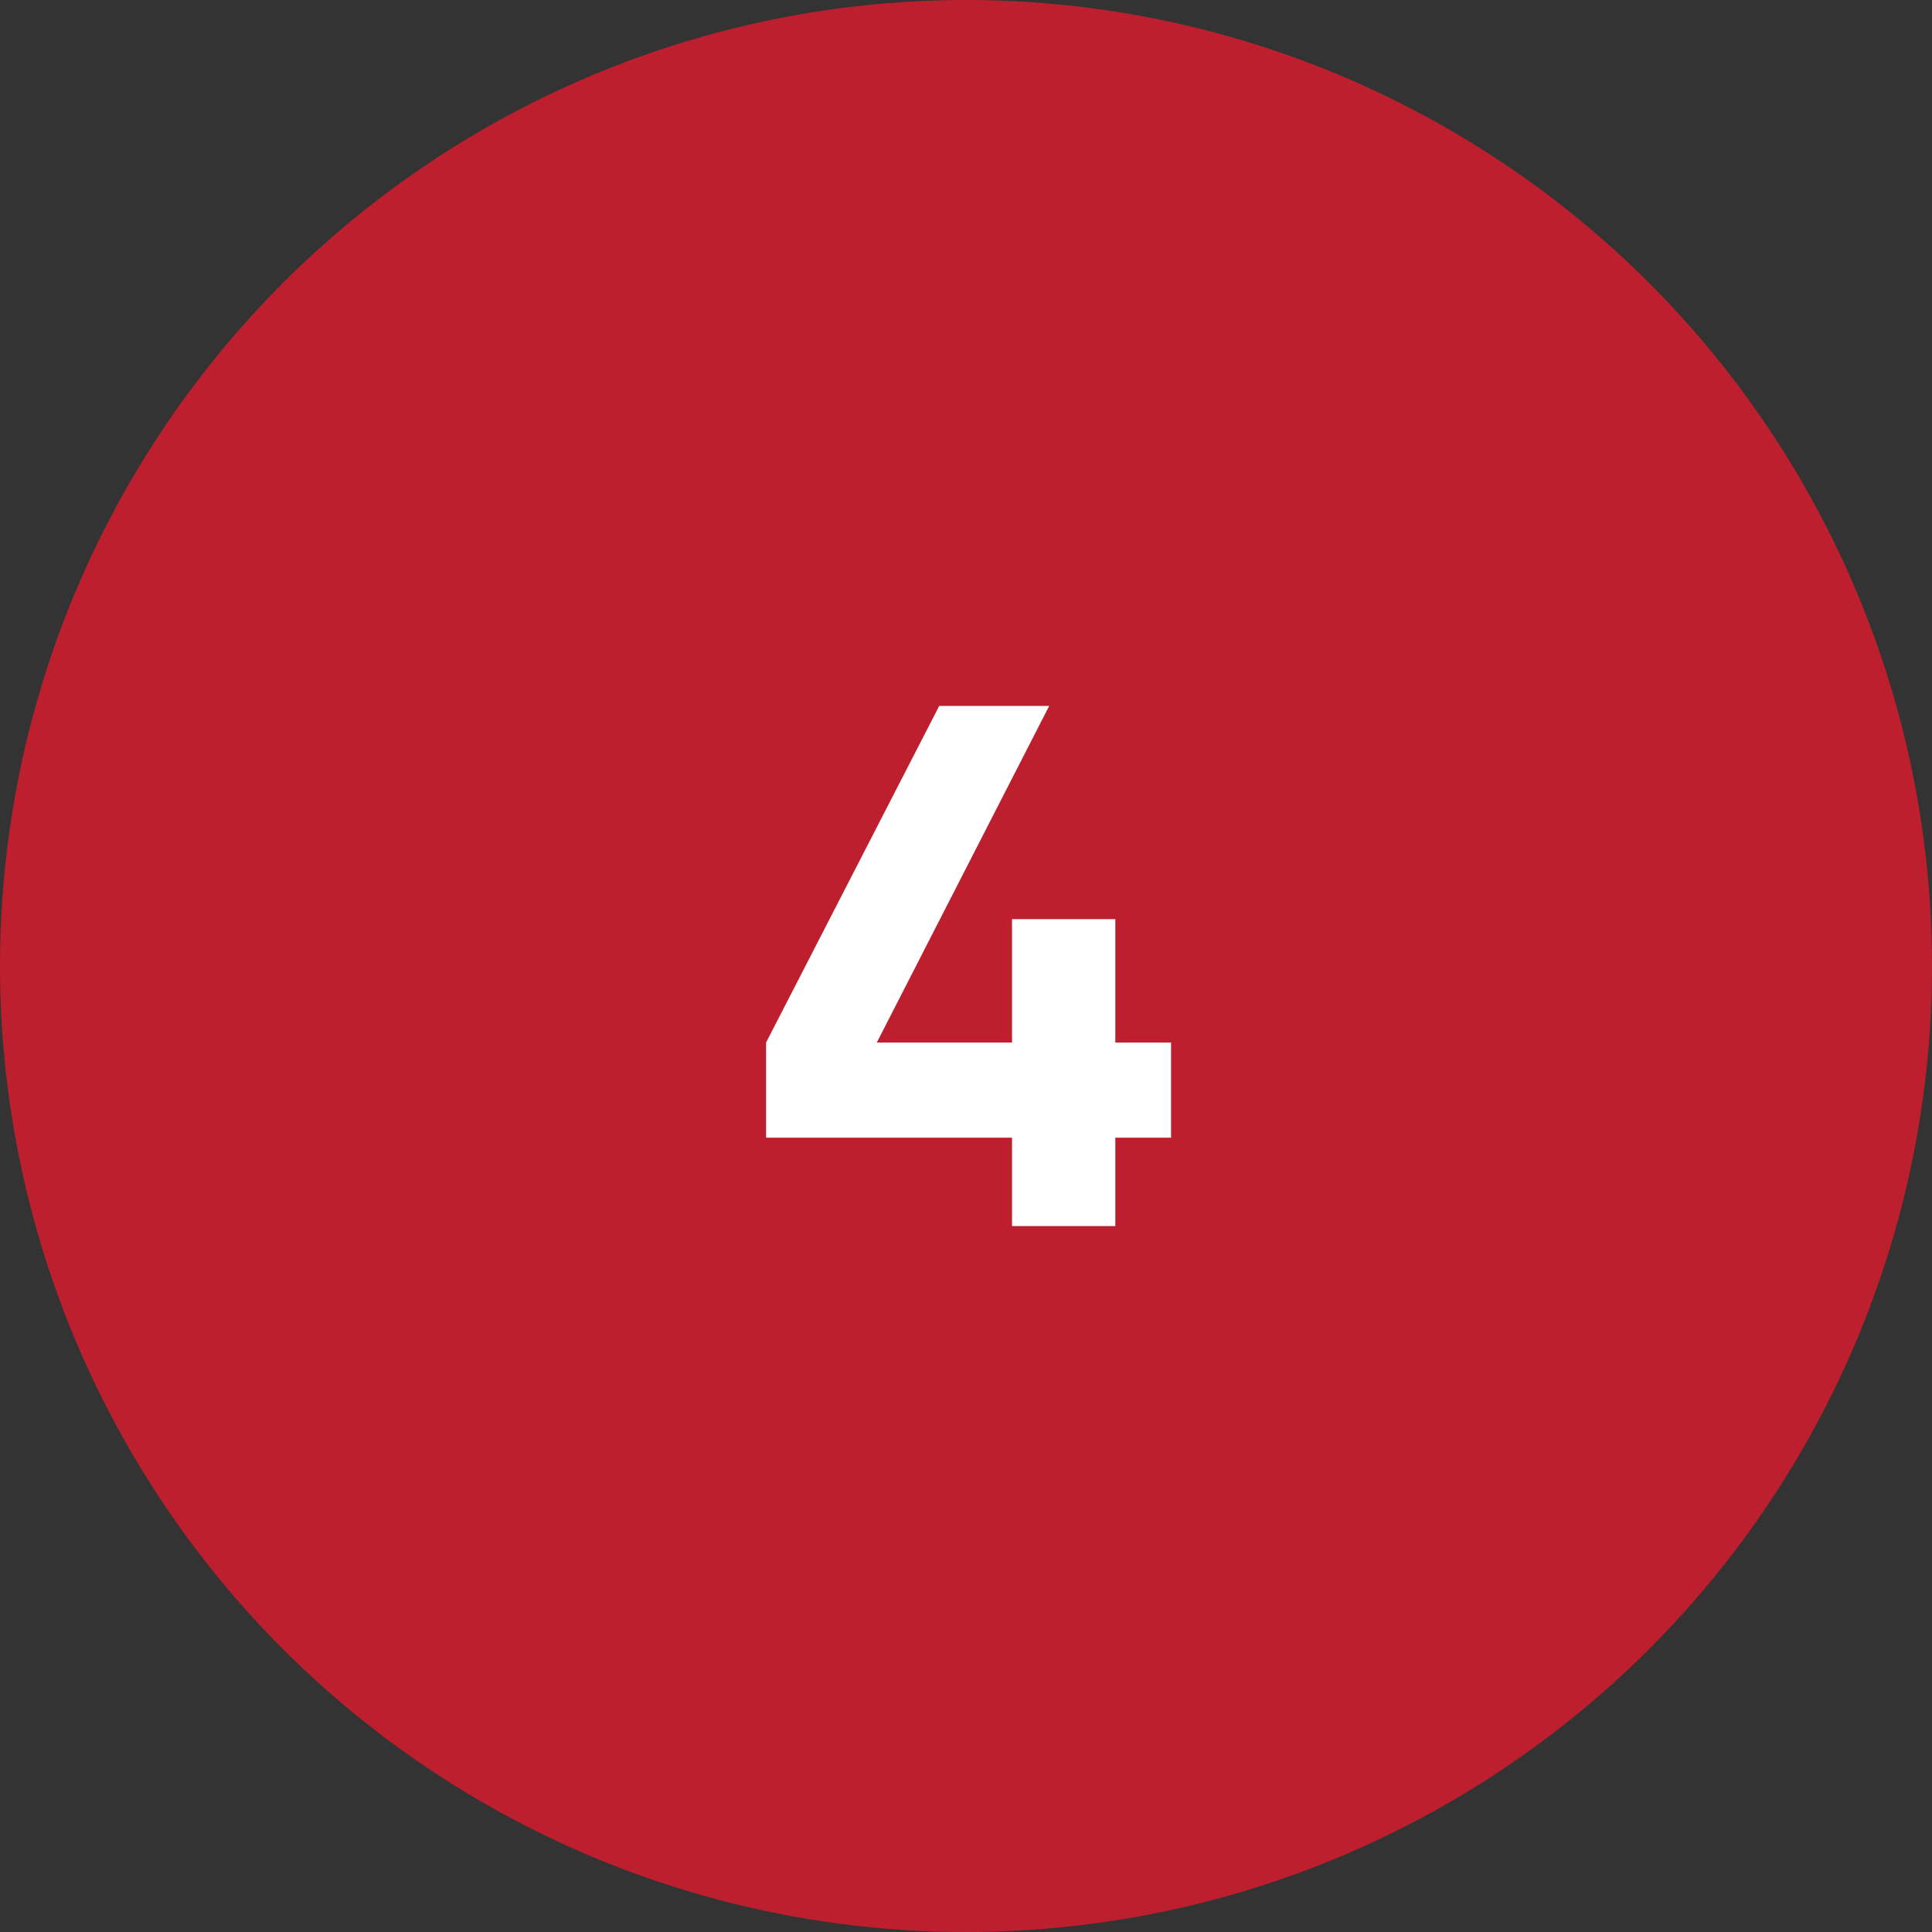 <?xml version="1.0" encoding="UTF-8"?> <svg xmlns="http://www.w3.org/2000/svg" width="52" height="52" viewBox="0 0 52 52" fill="none"><rect x="0" y="0" width="52" height="52" fill="#333333" stroke="none"/><circle cx="26" cy="26" r="26" fill="#BE1F2E"></circle><path d="M30.019 28.06H31.519V30.62H30.019V33H27.239V30.62H20.619V28.06L25.279 19H28.239L23.599 28.06H27.239V24.74H30.019V28.06Z" fill="white"></path></svg> 
